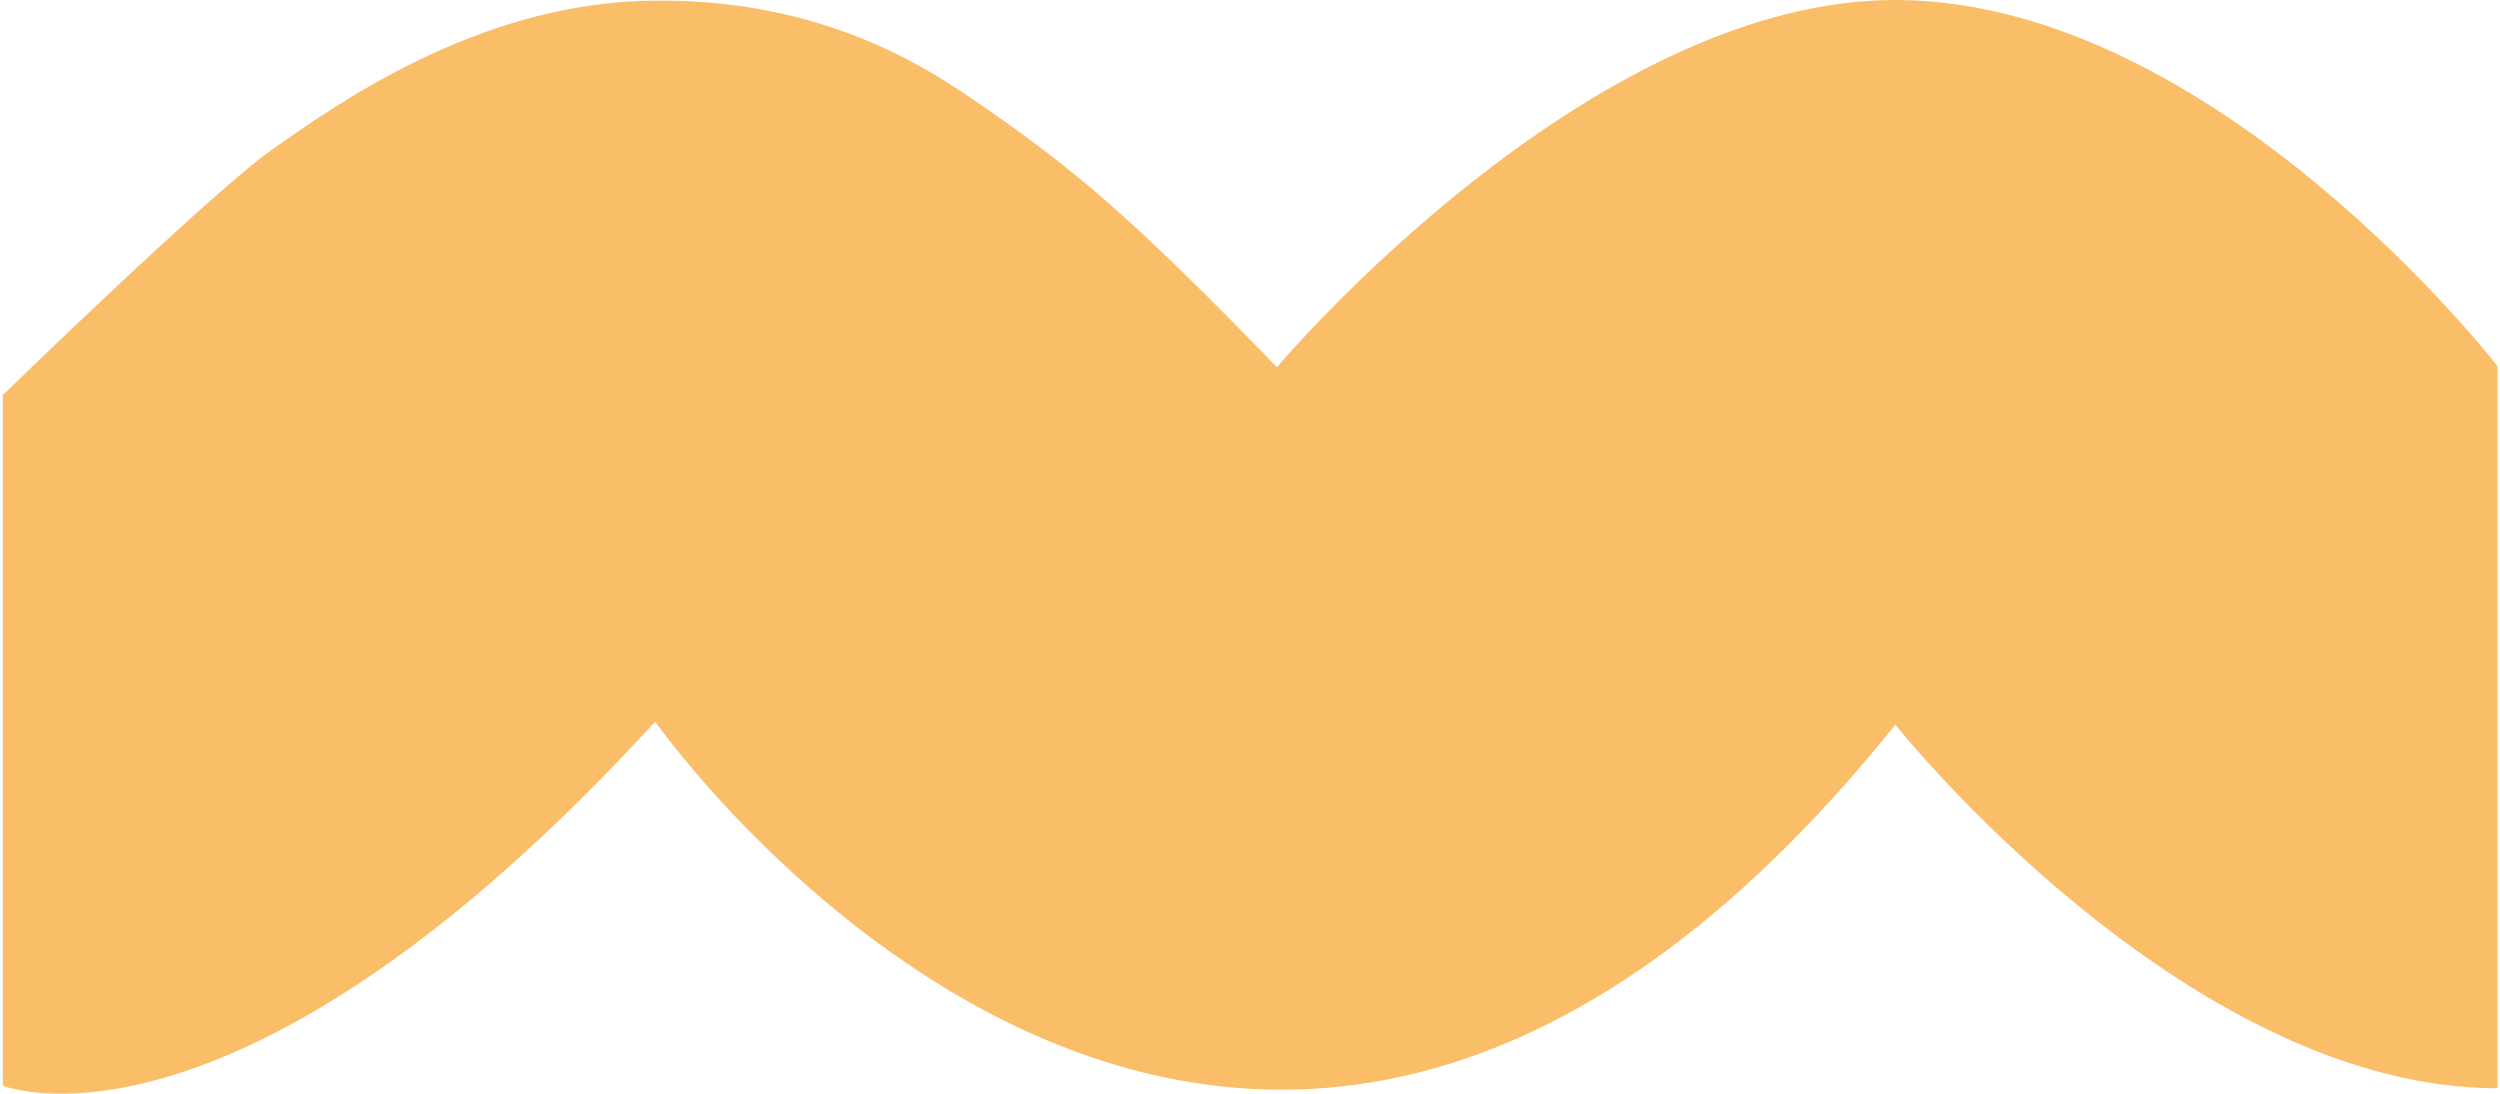 <?xml version="1.0" encoding="UTF-8"?> <svg xmlns="http://www.w3.org/2000/svg" xmlns:xlink="http://www.w3.org/1999/xlink" width="592px" height="259px" viewBox="0 0 592 259" version="1.1"><title>greenwave copy 2</title><g id="Moduulit" stroke="none" stroke-width="1" fill="none" fill-rule="evenodd"><path d="M302.382,86.952 C267.603,51.042 253.583,39.294 229.545,22.962 C217.874,15.031 192.575,-0.977 152.376,0.202 C112.176,1.386 79.017,25.18 64.492,35.375 C49.969,45.574 0.668,93.551 0.668,93.551 L0.668,257.093 C0.668,257.093 55.632,279.473 155.15,170.889 C155.15,170.889 292.36,366.487 448.818,171.616 C448.818,171.616 517.323,257.702 591.421,257.702 L591.421,86.725 C591.421,86.725 524.867,0.726 449.665,0.004 C376.143,-0.7 302.382,86.952 302.382,86.952" id="greenwave-copy-2" fill="#FABE69"></path></g></svg> 